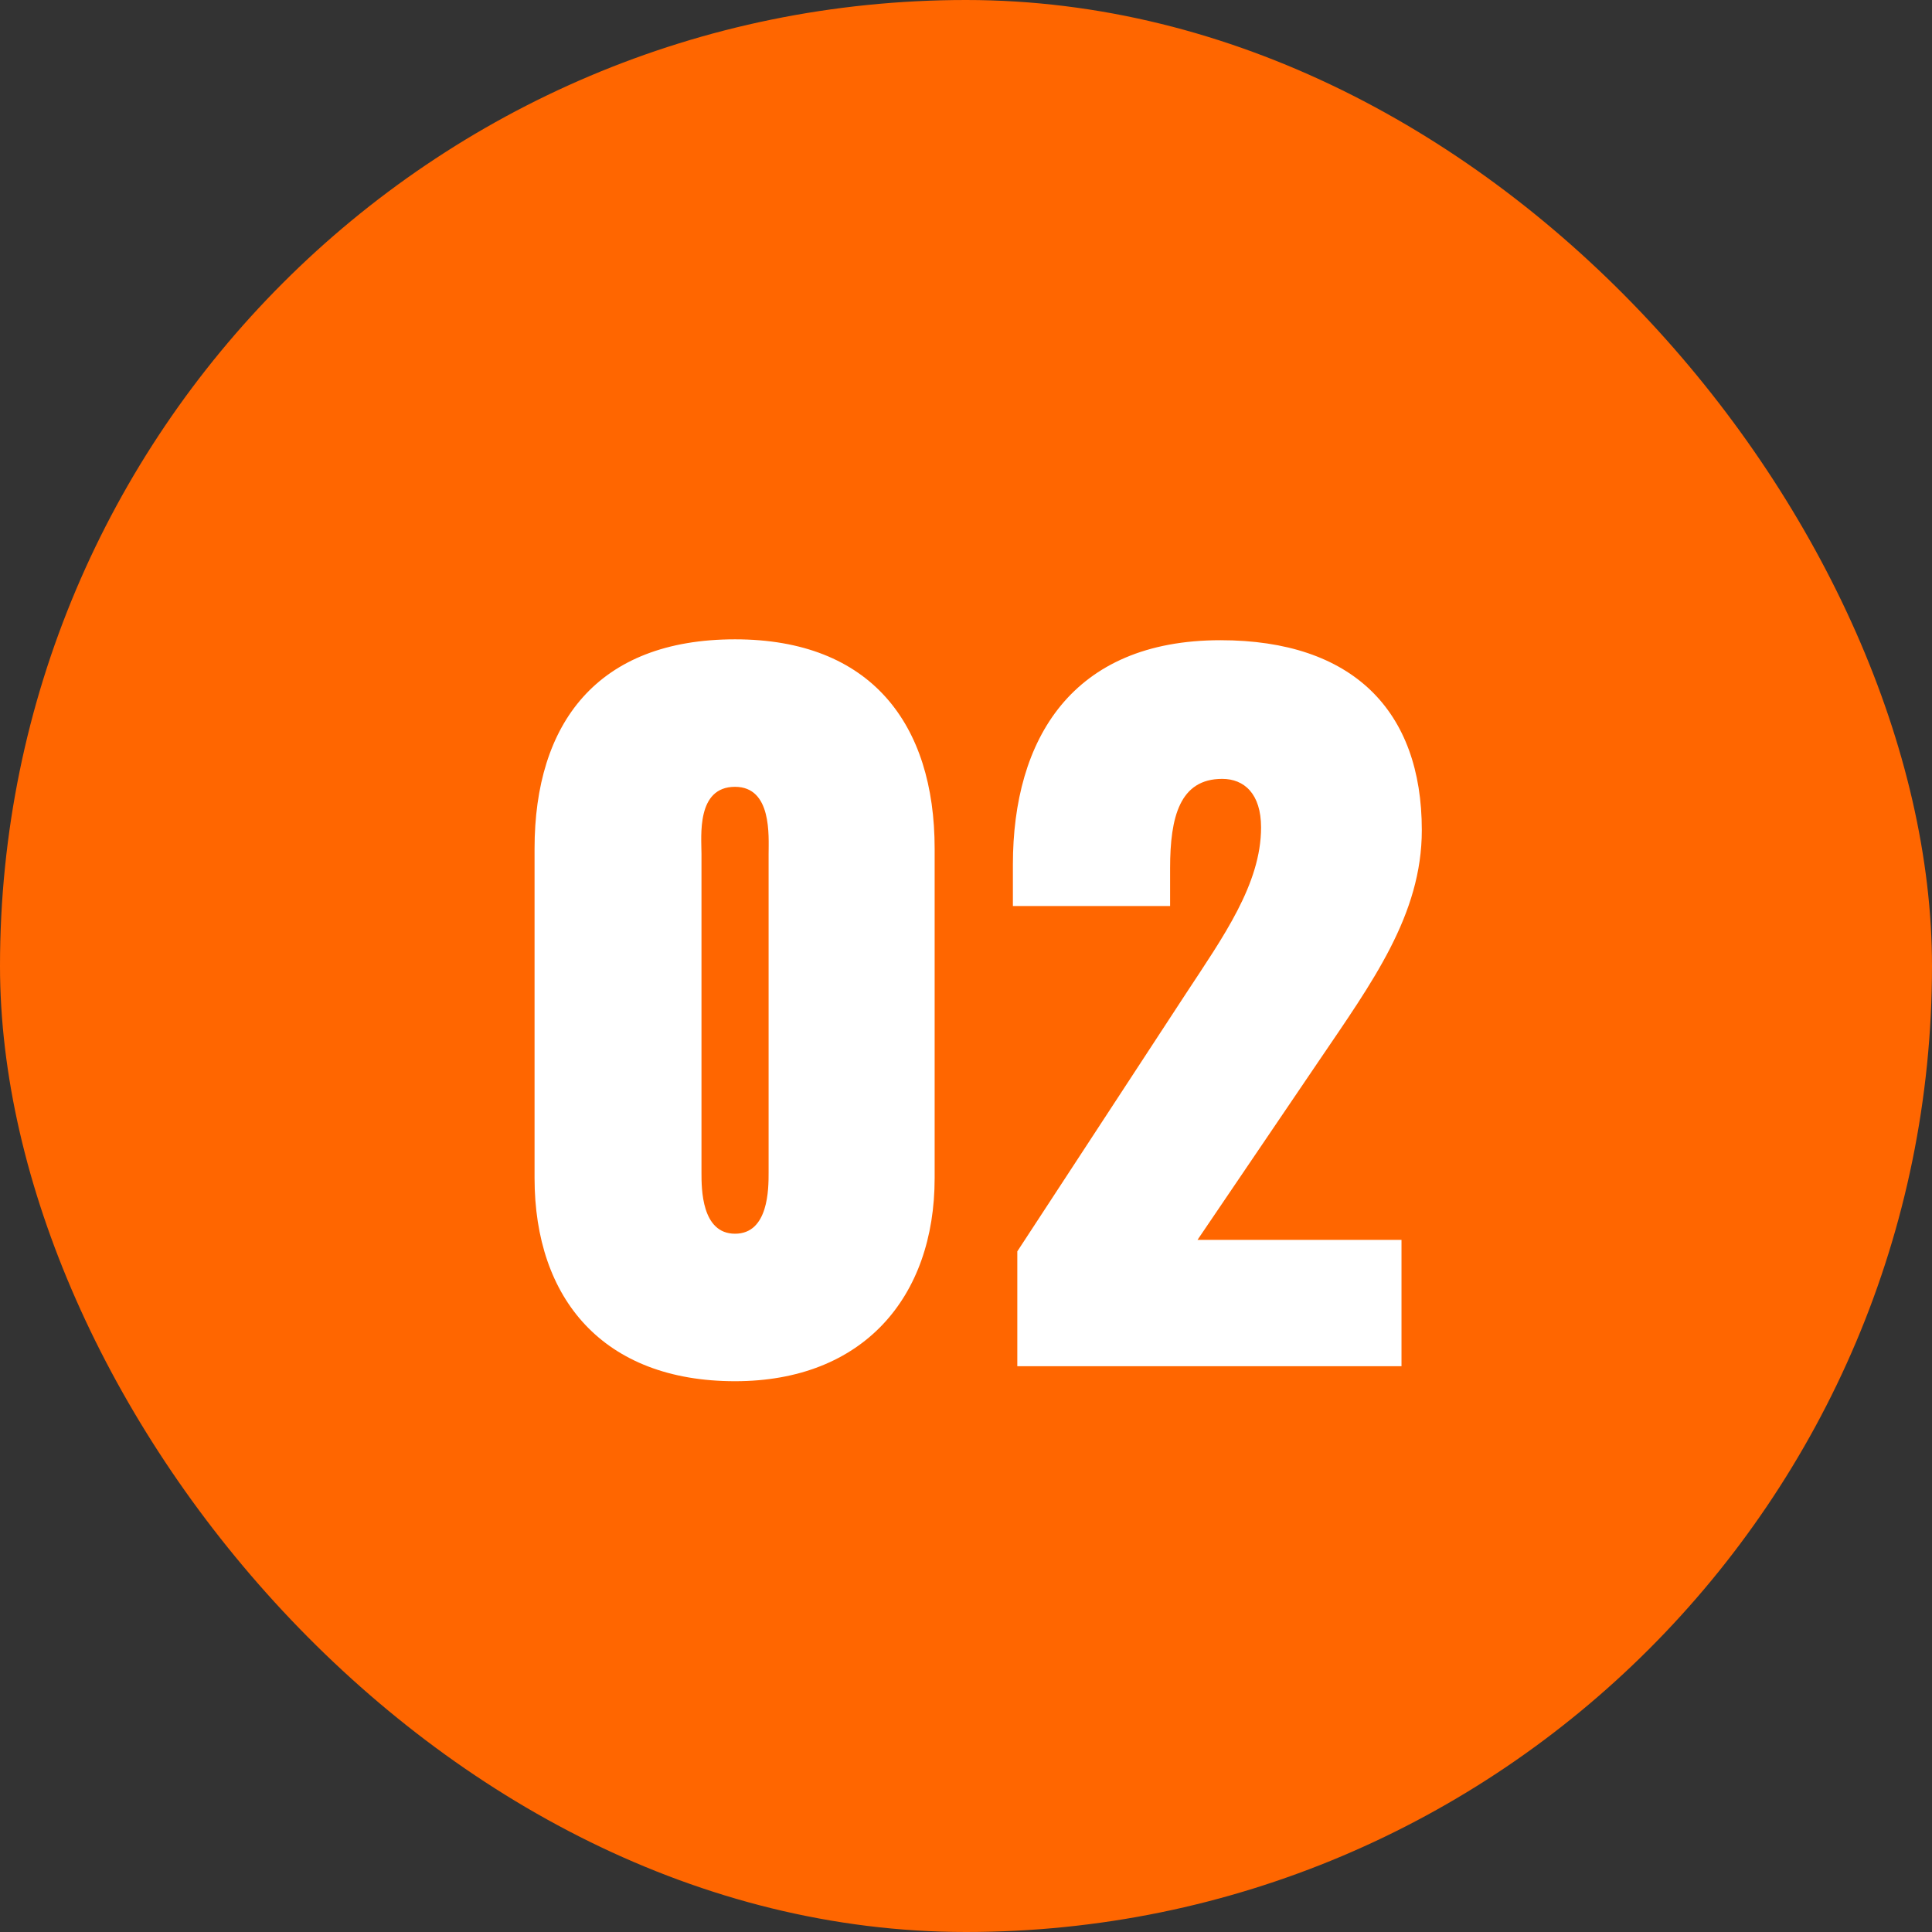<svg width="70" height="70" viewBox="0 0 70 70" fill="none" xmlns="http://www.w3.org/2000/svg">
<rect x="0" y="0" width="70" height="70" fill="#333333" stroke="none"/>
<rect width="70" height="70" rx="35" fill="#FF6600"/>
<path d="M26.632 50.044C21.864 50.044 19.368 47.068 19.368 42.684V30.748C19.368 26.204 21.64 23.164 26.632 23.164C31.56 23.164 33.864 26.236 33.864 30.748V42.684C33.864 47.004 31.272 50.044 26.632 50.044ZM26.632 44.7C27.848 44.7 27.848 43.068 27.848 42.492V30.94C27.848 30.3 27.976 28.508 26.632 28.508C25.224 28.508 25.416 30.3 25.416 30.94V42.492C25.416 43.068 25.416 44.7 26.632 44.7ZM36.859 49.5V45.34L42.971 35.996C44.315 33.948 45.691 32.028 45.691 29.98C45.691 28.764 45.083 28.22 44.283 28.22C42.747 28.22 42.395 29.596 42.395 31.452V32.828H36.699V31.324C36.699 26.78 38.843 23.196 44.219 23.196C49.019 23.196 51.515 25.756 51.515 30.076C51.515 33.148 49.723 35.58 47.771 38.46L43.387 44.924H50.779V49.5H36.859Z" fill="white"/>
</svg>

